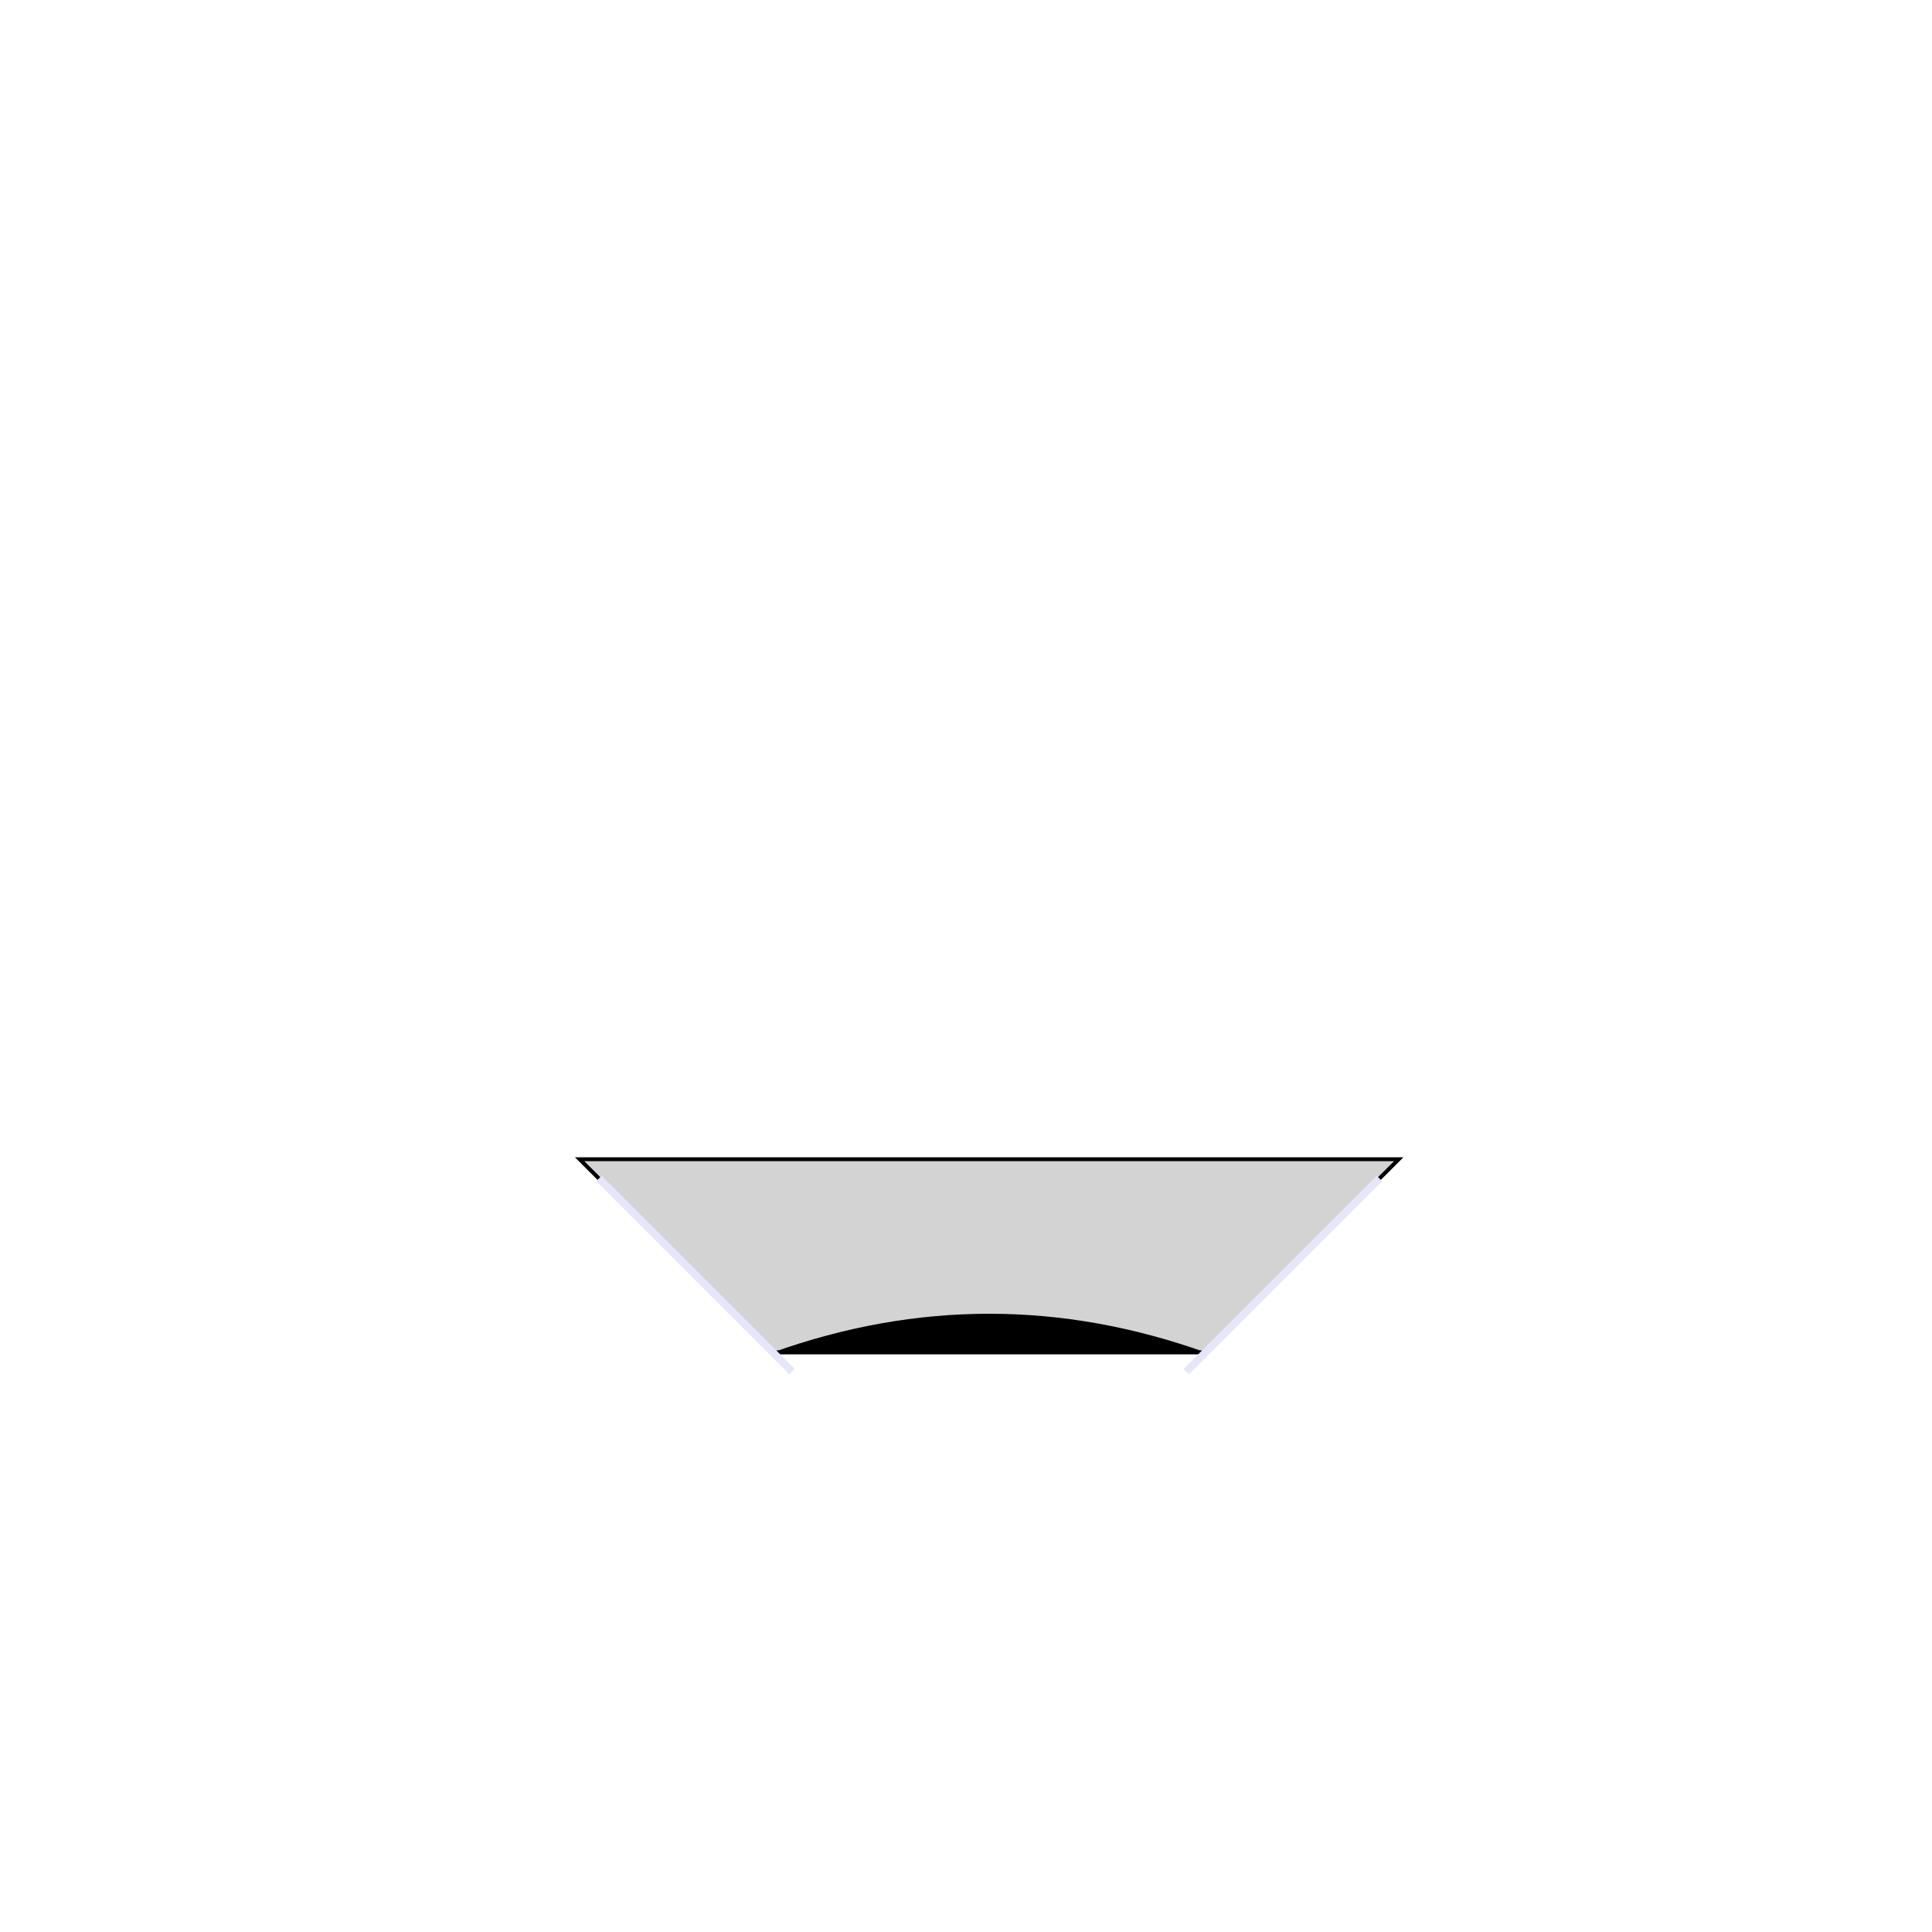 <!--

Generated by DrawGPT.
Free, open source, AI generated images in SVG, PNG, and HTML Canvas format.
https://drawgpt.ai

Created: 2024-01-24T02:21:13.982Z
Link: https://drawgpt.ai/prompt/156939/

-->
<svg xmlns="http://www.w3.org/2000/svg" xmlns:xlink="http://www.w3.org/1999/xlink" width="500" height="500"><defs/><g><path fill="#D3D3D3" stroke="#000000" paint-order="fill stroke markers" d=" M 150 300 L 200 350 L 312 350 L 362 300 Z" stroke-miterlimit="10" stroke-dasharray=""/><path fill="#000000" stroke="none" paint-order="stroke fill markers" d=" M 200 350 Q 256 330 312 350 Z"/><path fill="none" stroke="#E6E6FA" paint-order="fill stroke markers" d=" M 155 305 L 205 355" stroke-miterlimit="10" stroke-width="2" stroke-dasharray=""/><path fill="none" stroke="#E6E6FA" paint-order="fill stroke markers" d=" M 357 305 L 307 355" stroke-miterlimit="10" stroke-width="2" stroke-dasharray=""/></g></svg>